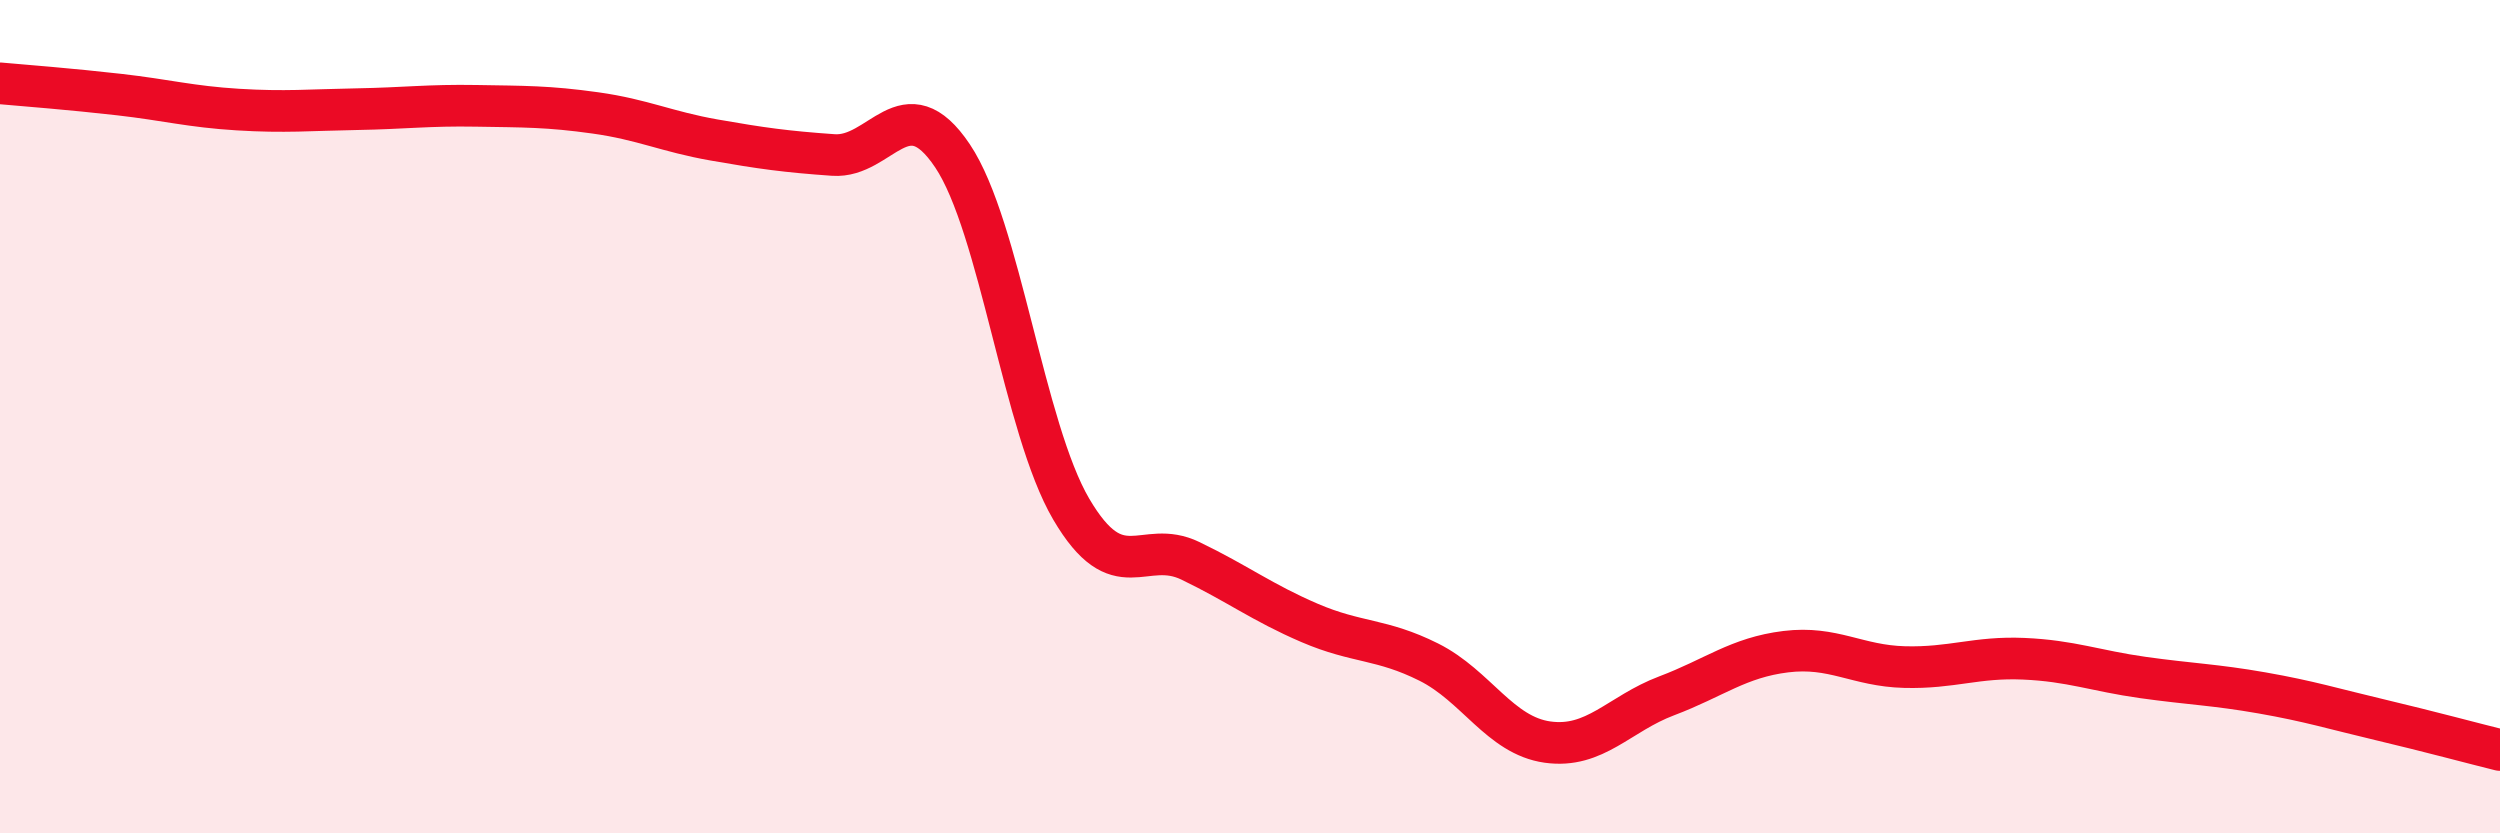 
    <svg width="60" height="20" viewBox="0 0 60 20" xmlns="http://www.w3.org/2000/svg">
      <path
        d="M 0,2 C 0.57,2.05 1.72,2.14 2.86,2.27 C 4,2.4 4.57,2.56 5.71,2.63 C 6.85,2.7 7.43,2.64 8.57,2.62 C 9.71,2.6 10.29,2.52 11.43,2.54 C 12.57,2.56 13.15,2.55 14.29,2.71 C 15.43,2.87 16,3.16 17.14,3.36 C 18.28,3.56 18.86,3.64 20,3.72 C 21.14,3.8 21.72,2.04 22.86,3.74 C 24,5.44 24.57,10.28 25.71,12.22 C 26.85,14.16 27.43,12.91 28.57,13.46 C 29.71,14.01 30.29,14.46 31.43,14.95 C 32.57,15.44 33.15,15.32 34.29,15.89 C 35.43,16.46 36,17.65 37.14,17.81 C 38.28,17.97 38.86,17.13 40,16.7 C 41.14,16.27 41.72,15.78 42.86,15.64 C 44,15.5 44.57,15.98 45.71,16.01 C 46.85,16.04 47.43,15.76 48.57,15.81 C 49.71,15.86 50.29,16.1 51.43,16.26 C 52.57,16.42 53.15,16.43 54.29,16.63 C 55.43,16.83 56,17.01 57.14,17.28 C 58.28,17.55 59.43,17.86 60,18L60 20L0 20Z"
        fill="#EB0A25"
        opacity="0.1"
        stroke-linecap="round"
        stroke-linejoin="round"
      />
      <path
        d="M 0,2 C 0.57,2.05 1.72,2.14 2.86,2.27 C 4,2.4 4.57,2.56 5.71,2.63 C 6.85,2.7 7.43,2.64 8.57,2.62 C 9.71,2.6 10.29,2.52 11.43,2.54 C 12.57,2.56 13.15,2.55 14.29,2.71 C 15.43,2.87 16,3.16 17.14,3.36 C 18.28,3.56 18.86,3.64 20,3.72 C 21.14,3.8 21.72,2.04 22.86,3.74 C 24,5.44 24.57,10.28 25.71,12.22 C 26.85,14.16 27.43,12.91 28.57,13.46 C 29.71,14.01 30.29,14.46 31.43,14.95 C 32.57,15.44 33.15,15.32 34.29,15.89 C 35.43,16.46 36,17.65 37.14,17.81 C 38.28,17.97 38.86,17.13 40,16.7 C 41.14,16.27 41.72,15.78 42.86,15.64 C 44,15.5 44.57,15.98 45.71,16.01 C 46.85,16.04 47.43,15.76 48.57,15.81 C 49.71,15.86 50.29,16.1 51.43,16.26 C 52.57,16.42 53.15,16.43 54.29,16.63 C 55.43,16.83 56,17.01 57.14,17.28 C 58.28,17.55 59.43,17.86 60,18"
        stroke="#EB0A25"
        stroke-width="1"
        fill="none"
        stroke-linecap="round"
        stroke-linejoin="round"
      />
    </svg>
  
